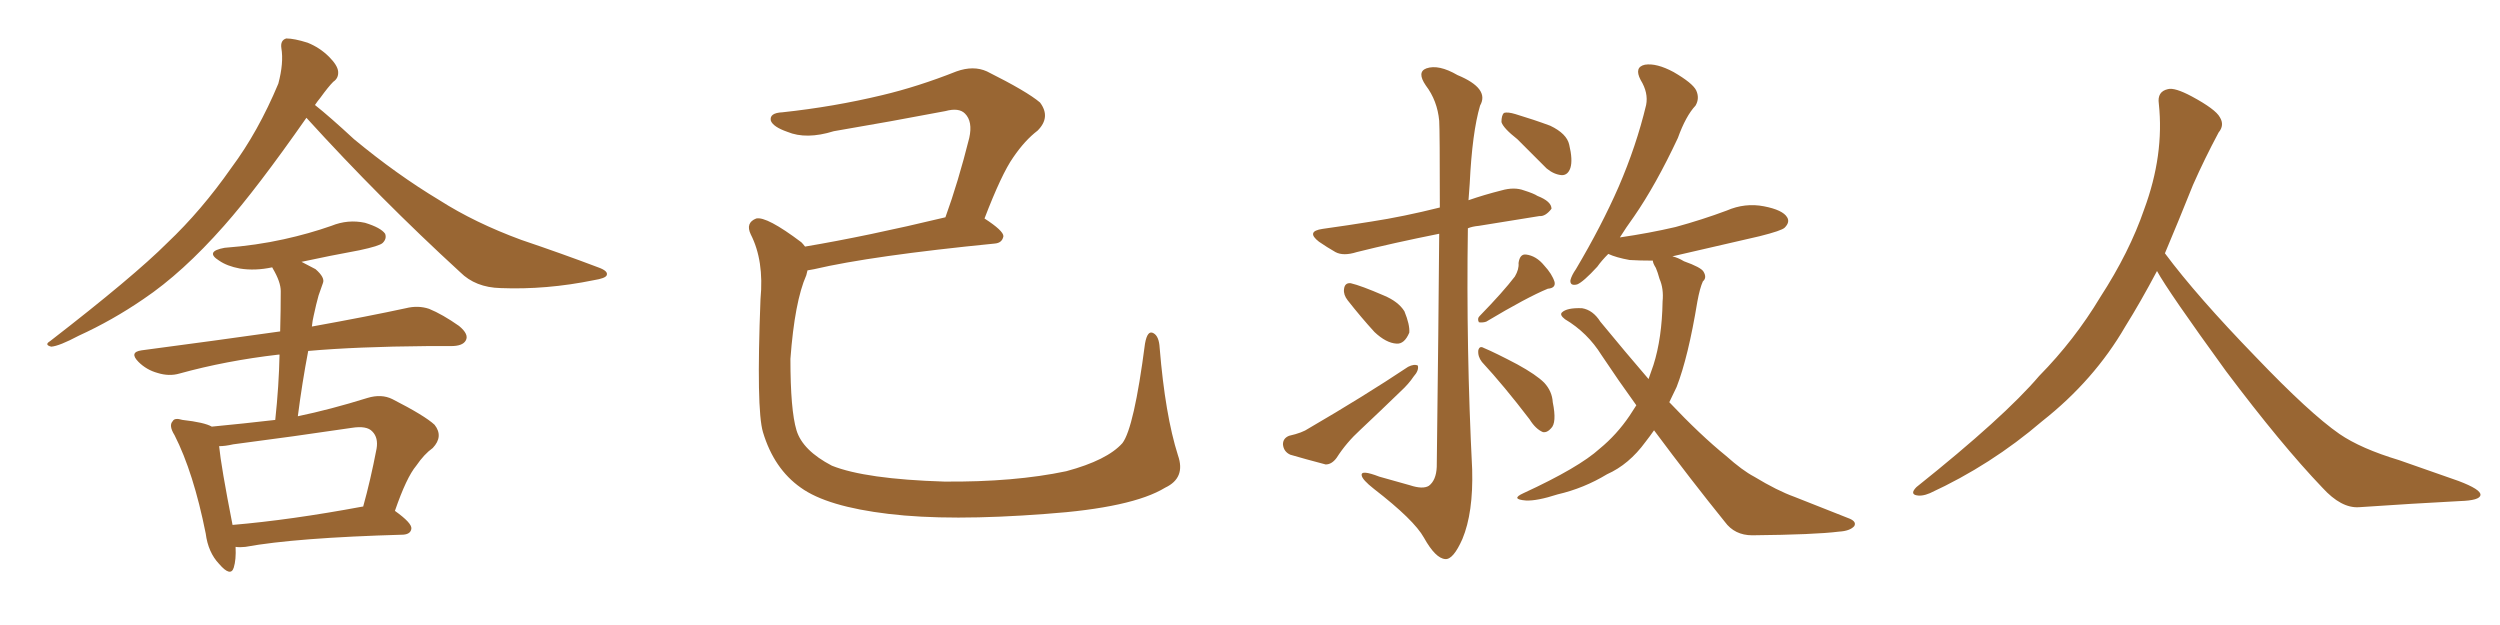 <svg xmlns="http://www.w3.org/2000/svg" xmlns:xlink="http://www.w3.org/1999/xlink" width="600" height="150"><path fill="#996633" padding="10" d="M73.54 28.27L73.54 28.27Q61.67 45.26 53.76 54.20L53.76 54.20Q43.80 65.48 34.42 71.78L34.42 71.78Q26.95 76.90 18.90 80.57L18.90 80.57Q14.21 83.06 12.30 83.20L12.30 83.20Q10.55 82.76 12.01 81.88L12.01 81.88Q32.08 66.36 40.14 58.30L40.14 58.30Q48.34 50.54 55.52 40.28L55.52 40.28Q61.96 31.64 66.80 20.07L66.80 20.07Q68.12 15.09 67.53 11.57L67.53 11.57Q67.24 9.67 68.70 9.23L68.70 9.23Q70.61 9.23 73.83 10.25L73.83 10.25Q76.76 11.43 78.96 13.62L78.96 13.62Q81.01 15.67 81.15 17.14L81.15 17.14Q81.30 18.75 79.98 19.63L79.98 19.63Q78.81 20.80 76.90 23.44L76.90 23.44Q76.17 24.32 75.59 25.20L75.59 25.20Q79.10 27.98 84.96 33.40L84.96 33.40Q95.21 41.89 105.47 48.05L105.47 48.05Q113.96 53.47 125.10 57.57L125.10 57.57Q135.06 60.94 143.55 64.16L143.55 64.16Q146.04 65.04 145.61 66.06L145.61 66.06Q145.31 66.80 142.53 67.24L142.53 67.24Q131.10 69.58 120.12 69.14L120.12 69.14Q114.11 68.99 110.45 65.33L110.45 65.33Q91.26 47.75 73.54 28.27ZM56.54 131.25L56.54 131.25Q56.69 134.33 56.10 136.23L56.10 136.23Q55.37 138.57 52.59 135.35L52.59 135.35Q49.95 132.57 49.37 128.03L49.37 128.03Q46.44 113.38 41.89 104.44L41.89 104.44Q40.43 102.10 41.46 101.07L41.46 101.07Q41.89 100.20 43.80 100.78L43.80 100.78Q49.07 101.37 50.83 102.39L50.83 102.39Q58.45 101.66 66.06 100.78L66.06 100.78Q66.94 92.58 67.09 85.11L67.09 85.11Q66.80 85.11 66.80 85.11L66.80 85.11Q54.20 86.57 43.07 89.65L43.07 89.65Q40.58 90.38 37.79 89.50L37.79 89.50Q35.16 88.77 33.25 86.87L33.25 86.87Q30.91 84.52 33.98 84.08L33.98 84.08Q51.71 81.74 67.24 79.54L67.24 79.54Q67.38 74.41 67.38 69.87L67.38 69.87Q67.38 67.68 65.48 64.45L65.48 64.45Q65.33 64.16 65.33 64.16L65.33 64.16Q61.23 65.04 57.57 64.45L57.57 64.45Q54.49 63.87 52.59 62.55L52.59 62.55Q49.07 60.35 53.91 59.47L53.91 59.47Q61.52 58.89 68.12 57.42L68.12 57.42Q74.12 56.10 79.54 54.20L79.54 54.20Q83.50 52.59 87.60 53.47L87.60 53.47Q91.41 54.64 92.43 56.10L92.43 56.10Q92.87 57.28 91.85 58.30L91.85 58.30Q91.11 59.03 86.28 60.06L86.28 60.06Q79.10 61.38 72.36 62.84L72.36 62.84Q73.83 63.57 75.73 64.60L75.73 64.60Q78.08 66.65 77.49 67.97L77.49 67.97Q77.05 69.14 76.46 70.90L76.46 70.90Q75.88 72.95 75.29 75.73L75.29 75.73Q75 76.90 74.85 78.37L74.85 78.37Q88.62 75.88 97.41 73.97L97.41 73.97Q100.34 73.24 102.98 74.12L102.98 74.12Q106.20 75.44 110.16 78.22L110.16 78.22Q112.65 80.27 111.77 81.74L111.77 81.74Q111.04 83.06 108.25 83.06L108.25 83.06Q105.62 83.06 102.54 83.06L102.54 83.06Q85.55 83.20 73.97 84.23L73.97 84.23Q72.51 91.85 71.48 99.90L71.48 99.90Q79.25 98.29 88.18 95.51L88.18 95.51Q91.55 94.48 94.19 95.80L94.19 95.80Q101.95 99.76 104.30 101.95L104.30 101.95Q106.49 104.74 103.86 107.52L103.86 107.52Q101.81 108.98 99.90 111.77L99.90 111.77Q97.56 114.55 94.78 122.61L94.78 122.61Q98.88 125.54 98.73 126.86L98.73 126.86Q98.58 128.17 96.83 128.32L96.83 128.32Q70.90 129.05 58.89 131.25L58.89 131.25Q57.57 131.40 56.54 131.25ZM87.01 121.58L87.01 121.58L87.01 121.58Q87.01 121.58 87.16 121.58L87.16 121.58Q88.92 115.28 90.38 107.67L90.38 107.67Q90.82 105.03 89.36 103.56L89.36 103.56Q88.04 102.10 84.38 102.69L84.38 102.69Q70.61 104.74 55.96 106.64L55.96 106.64Q54.05 107.08 52.59 107.08L52.59 107.08Q53.03 111.77 55.81 125.98L55.81 125.98Q69.73 124.80 87.01 121.58ZM282.71 109.28L282.71 109.28L282.71 109.28Q284.62 114.70 279.64 117.04L279.64 117.04Q271.73 121.88 250.93 123.34L250.93 123.34Q227.93 125.10 213.28 123.34L213.28 123.34Q198.49 121.58 192.19 117.04L192.19 117.04Q185.74 112.50 183.11 103.71L183.11 103.71Q181.49 98.29 182.52 71.78L182.52 71.78Q183.40 62.55 180.18 56.25L180.18 56.25Q178.86 53.47 181.49 52.44L181.49 52.44Q183.98 51.86 192.33 58.15L192.33 58.15Q192.77 58.59 193.21 59.18L193.21 59.18Q208.01 56.69 226.90 52.15L226.90 52.15Q229.98 43.65 232.62 33.11L232.62 33.11Q233.50 29.15 231.59 27.25L231.59 27.25Q230.13 25.78 226.90 26.66L226.90 26.66Q213.87 29.15 200.10 31.49L200.10 31.49Q193.51 33.54 188.96 31.64L188.96 31.64Q185.60 30.47 185.01 29.00L185.01 29.00Q184.57 27.10 187.79 26.95L187.79 26.95Q200.10 25.63 211.67 22.85L211.67 22.85Q220.31 20.80 229.54 17.14L229.54 17.14Q233.64 15.67 236.87 17.14L236.87 17.14Q246.53 21.97 249.61 24.61L249.61 24.61Q252.25 28.13 249.02 31.35L249.02 31.35Q245.95 33.69 243.16 37.79L243.16 37.79Q240.38 41.75 236.28 52.44L236.28 52.44Q240.82 55.37 240.82 56.69L240.82 56.69Q240.53 58.30 238.77 58.45L238.77 58.45Q209.18 61.38 195.41 64.60L195.41 64.60Q194.38 64.75 193.80 64.89L193.80 64.89Q193.65 65.48 193.51 66.06L193.51 66.06Q190.72 72.36 189.70 86.13L189.70 86.13Q189.70 98.44 191.16 103.27L191.16 103.27Q192.63 108.11 199.66 111.77L199.66 111.77Q207.71 114.99 226.61 115.58L226.61 115.58Q243.46 115.72 255.91 113.09L255.91 113.09Q265.72 110.45 269.38 106.35L269.38 106.35Q272.17 102.69 274.80 82.47L274.80 82.47Q275.39 79.10 276.86 79.98L276.86 79.98Q278.17 80.71 278.32 83.50L278.32 83.50Q279.64 99.61 282.71 109.28ZM345.41 56.10L345.41 56.10Q334.42 58.30 325.63 60.50L325.63 60.50Q322.41 61.52 320.51 60.50L320.51 60.50Q318.46 59.33 316.55 58.01L316.55 58.01Q313.33 55.52 317.43 54.93L317.43 54.93Q323.73 54.05 329.15 53.17L329.15 53.17Q336.77 52.00 345.56 49.80L345.56 49.80Q345.56 31.35 345.41 29.00L345.41 29.00Q344.97 24.17 342.19 20.51L342.19 20.51Q339.99 17.29 342.33 16.41L342.33 16.41Q345.26 15.38 349.80 18.02L349.80 18.02Q357.57 21.24 355.22 25.34L355.22 25.34Q353.32 31.79 352.73 44.09L352.73 44.09Q352.59 46.14 352.44 48.05L352.44 48.05Q356.25 46.73 360.35 45.70L360.35 45.70Q363.43 44.82 365.77 45.70L365.77 45.70Q368.12 46.44 368.99 47.02L368.99 47.02Q372.36 48.34 372.36 50.10L372.36 50.10Q370.90 52.00 369.43 51.86L369.43 51.86Q362.99 52.88 354.93 54.20L354.93 54.20Q353.32 54.35 352.29 54.79L352.29 54.79Q351.86 83.64 353.32 112.65L353.32 112.65Q353.61 123.05 350.98 129.35L350.98 129.35Q348.78 134.33 346.88 134.18L346.88 134.18Q344.53 134.03 341.75 129.05L341.75 129.05Q339.40 124.80 329.74 117.33L329.74 117.33Q326.95 115.14 326.81 114.11L326.81 114.11Q326.51 112.65 331.05 114.40L331.05 114.40Q334.72 115.43 338.38 116.46L338.38 116.46Q341.46 117.48 342.92 116.60L342.92 116.60Q344.68 115.28 344.82 112.06L344.82 112.06Q345.26 76.46 345.41 56.10ZM323.44 72.07L323.44 72.07Q322.41 70.75 322.56 69.43L322.56 69.43Q322.71 67.82 324.17 67.97L324.17 67.97Q326.66 68.55 332.08 70.90L332.08 70.90Q335.60 72.36 337.06 74.71L337.06 74.71Q338.38 77.93 338.23 79.83L338.23 79.83Q337.06 82.62 335.16 82.47L335.16 82.47Q332.67 82.32 329.88 79.69L329.88 79.69Q326.66 76.17 323.44 72.07ZM309.38 104.59L309.38 104.59Q312.60 103.86 314.06 102.83L314.06 102.83Q327.39 95.07 337.94 88.04L337.94 88.04Q339.40 87.30 340.28 87.74L340.28 87.74Q340.58 88.92 339.26 90.38L339.26 90.38Q338.09 92.14 336.18 93.90L336.18 93.90Q331.35 98.58 326.51 103.13L326.51 103.13Q323.14 106.20 320.80 109.86L320.80 109.86Q319.63 111.47 318.16 111.47L318.16 111.47Q313.18 110.16 309.67 109.13L309.67 109.13Q308.06 108.40 307.91 106.64L307.91 106.64Q307.91 105.18 309.38 104.59ZM363.57 66.36L363.57 66.36Q364.60 64.60 364.45 63.13L364.45 63.13Q364.75 60.94 366.21 61.08L366.21 61.08Q368.70 61.38 370.61 63.72L370.61 63.72Q372.51 65.77 373.10 67.68L373.10 67.68Q373.39 69.14 371.48 69.29L371.48 69.29Q366.50 71.34 356.69 77.20L356.69 77.20Q355.81 77.49 354.93 77.34L354.93 77.34Q354.49 76.46 355.08 75.88L355.08 75.88Q360.79 70.02 363.57 66.36ZM355.66 86.87L355.66 86.87Q354.64 85.55 354.79 84.08L354.79 84.08Q355.08 82.91 356.10 83.50L356.10 83.50Q358.89 84.67 364.16 87.45L364.16 87.45Q368.70 89.94 370.61 91.85L370.61 91.85Q372.51 93.90 372.66 96.53L372.66 96.53Q373.68 101.51 372.22 102.83L372.22 102.83Q371.34 103.86 370.31 103.71L370.31 103.71Q368.55 102.98 367.09 100.63L367.09 100.63Q360.94 92.58 355.66 86.87ZM364.16 33.40L364.16 33.40Q360.79 30.76 360.35 29.30L360.35 29.30Q360.35 27.69 360.94 27.10L360.94 27.10Q361.82 26.81 363.72 27.39L363.72 27.39Q368.12 28.71 372.07 30.18L372.07 30.18Q376.03 32.08 376.61 34.72L376.61 34.72Q377.49 38.38 376.90 40.28L376.90 40.28Q376.32 42.04 374.85 42.04L374.85 42.04Q372.95 41.89 371.19 40.43L371.19 40.43Q367.38 36.62 364.16 33.40ZM396.97 103.27L396.97 103.27L396.97 103.27Q395.95 104.74 394.92 106.05L394.92 106.05Q390.97 111.47 385.69 113.82L385.69 113.82Q380.13 117.19 373.83 118.65L373.83 118.65Q368.85 120.26 366.21 120.12L366.21 120.12Q362.40 119.82 365.63 118.36L365.63 118.36Q378.96 112.21 383.94 107.67L383.94 107.67Q388.04 104.30 391.11 99.76L391.11 99.76Q391.85 98.58 392.72 97.27L392.72 97.27Q388.48 91.41 384.38 85.25L384.38 85.25Q381.01 79.83 375.59 76.61L375.59 76.61Q374.27 75.59 374.85 75L374.85 75Q376.03 73.83 379.69 73.97L379.69 73.97Q382.32 74.41 384.08 77.20L384.08 77.20Q390.23 84.67 395.65 90.97L395.65 90.97Q396.24 89.36 396.83 87.60L396.83 87.60Q398.88 81.15 399.02 72.36L399.02 72.36Q399.32 69.29 398.29 66.94L398.29 66.94Q397.85 65.33 397.41 64.31L397.41 64.31Q396.68 63.13 396.68 62.55L396.68 62.55Q393.46 62.55 391.11 62.40L391.11 62.40Q387.89 61.82 385.99 60.94L385.99 60.94Q384.38 62.55 383.35 64.01L383.35 64.01Q379.98 67.68 378.52 68.26L378.52 68.26Q376.76 68.70 376.90 67.24L376.90 67.24Q377.20 66.06 378.22 64.60L378.22 64.60Q384.38 54.20 388.48 44.82L388.48 44.82Q392.72 35.01 395.07 25.20L395.07 25.20Q395.65 22.27 393.75 19.19L393.75 19.19Q392.14 16.11 394.78 15.53L394.78 15.53Q397.56 15.09 401.66 17.29L401.66 17.29Q406.20 19.92 407.08 21.68L407.08 21.68Q407.96 23.58 406.93 25.34L406.93 25.34Q404.59 27.83 402.69 33.11L402.69 33.11Q397.41 44.38 392.14 52.00L392.14 52.00Q390.23 54.64 388.77 56.98L388.77 56.98Q395.80 55.96 402.10 54.49L402.10 54.49Q408.54 52.73 414.40 50.54L414.40 50.54Q418.80 48.63 423.34 49.51L423.34 49.51Q427.88 50.39 428.91 52.15L428.91 52.15Q429.64 53.32 428.32 54.64L428.32 54.64Q427.59 55.37 422.31 56.69L422.31 56.69Q411.62 59.18 401.37 61.52L401.37 61.52Q402.69 61.82 404.15 62.70L404.15 62.70Q408.25 64.16 408.84 65.19L408.84 65.19Q409.72 66.65 408.69 67.53L408.69 67.53Q407.96 69.14 407.37 72.36L407.37 72.36Q405.18 85.69 402.39 92.87L402.39 92.87Q401.51 94.78 400.63 96.53L400.63 96.53Q408.11 104.44 414.26 109.42L414.26 109.42Q418.21 112.94 421.00 114.40L421.00 114.40Q426.56 117.77 430.66 119.24L430.66 119.24Q437.26 121.88 443.99 124.51L443.99 124.51Q445.61 125.24 445.02 126.27L445.02 126.27Q443.99 127.44 441.36 127.59L441.36 127.59Q435.64 128.32 420.56 128.47L420.56 128.47Q416.31 128.47 413.96 125.24L413.96 125.24Q405.91 115.28 396.97 103.27ZM517.68 65.04L517.68 65.04L517.68 65.04Q513.72 72.51 510.06 78.37L510.06 78.37Q502.59 91.26 490.14 101.07L490.14 101.07Q477.83 111.62 463.18 118.36L463.18 118.36Q461.13 119.24 459.67 118.80L459.67 118.80Q458.50 118.36 459.96 116.89L459.96 116.89Q481.05 100.05 489.40 90.23L489.40 90.23Q497.90 81.59 504.05 71.34L504.05 71.34Q511.08 60.50 514.60 50.24L514.60 50.24Q519.43 37.21 518.12 24.90L518.12 24.90Q517.68 21.97 520.31 21.39L520.31 21.39Q521.92 20.95 526.03 23.14L526.03 23.14Q531.74 26.22 532.76 28.13L532.76 28.13Q533.94 30.03 532.47 31.79L532.47 31.79Q529.10 38.09 526.32 44.38L526.32 44.38Q522.80 53.17 519.58 60.79L519.58 60.79Q527.20 71.04 541.41 85.69L541.41 85.69Q554.30 99.17 561.47 104.15L561.47 104.15Q566.60 107.67 575.83 110.45L575.83 110.45Q583.30 113.09 590.04 115.43L590.04 115.43Q595.46 117.48 595.31 118.80L595.31 118.80Q595.17 120.12 590.33 120.26L590.33 120.26Q579.05 120.85 566.16 121.73L566.16 121.73Q561.91 122.02 557.37 117.04L557.37 117.04Q547.56 106.79 534.23 89.06L534.23 89.06Q520.31 69.87 517.68 65.04Z"/></svg>